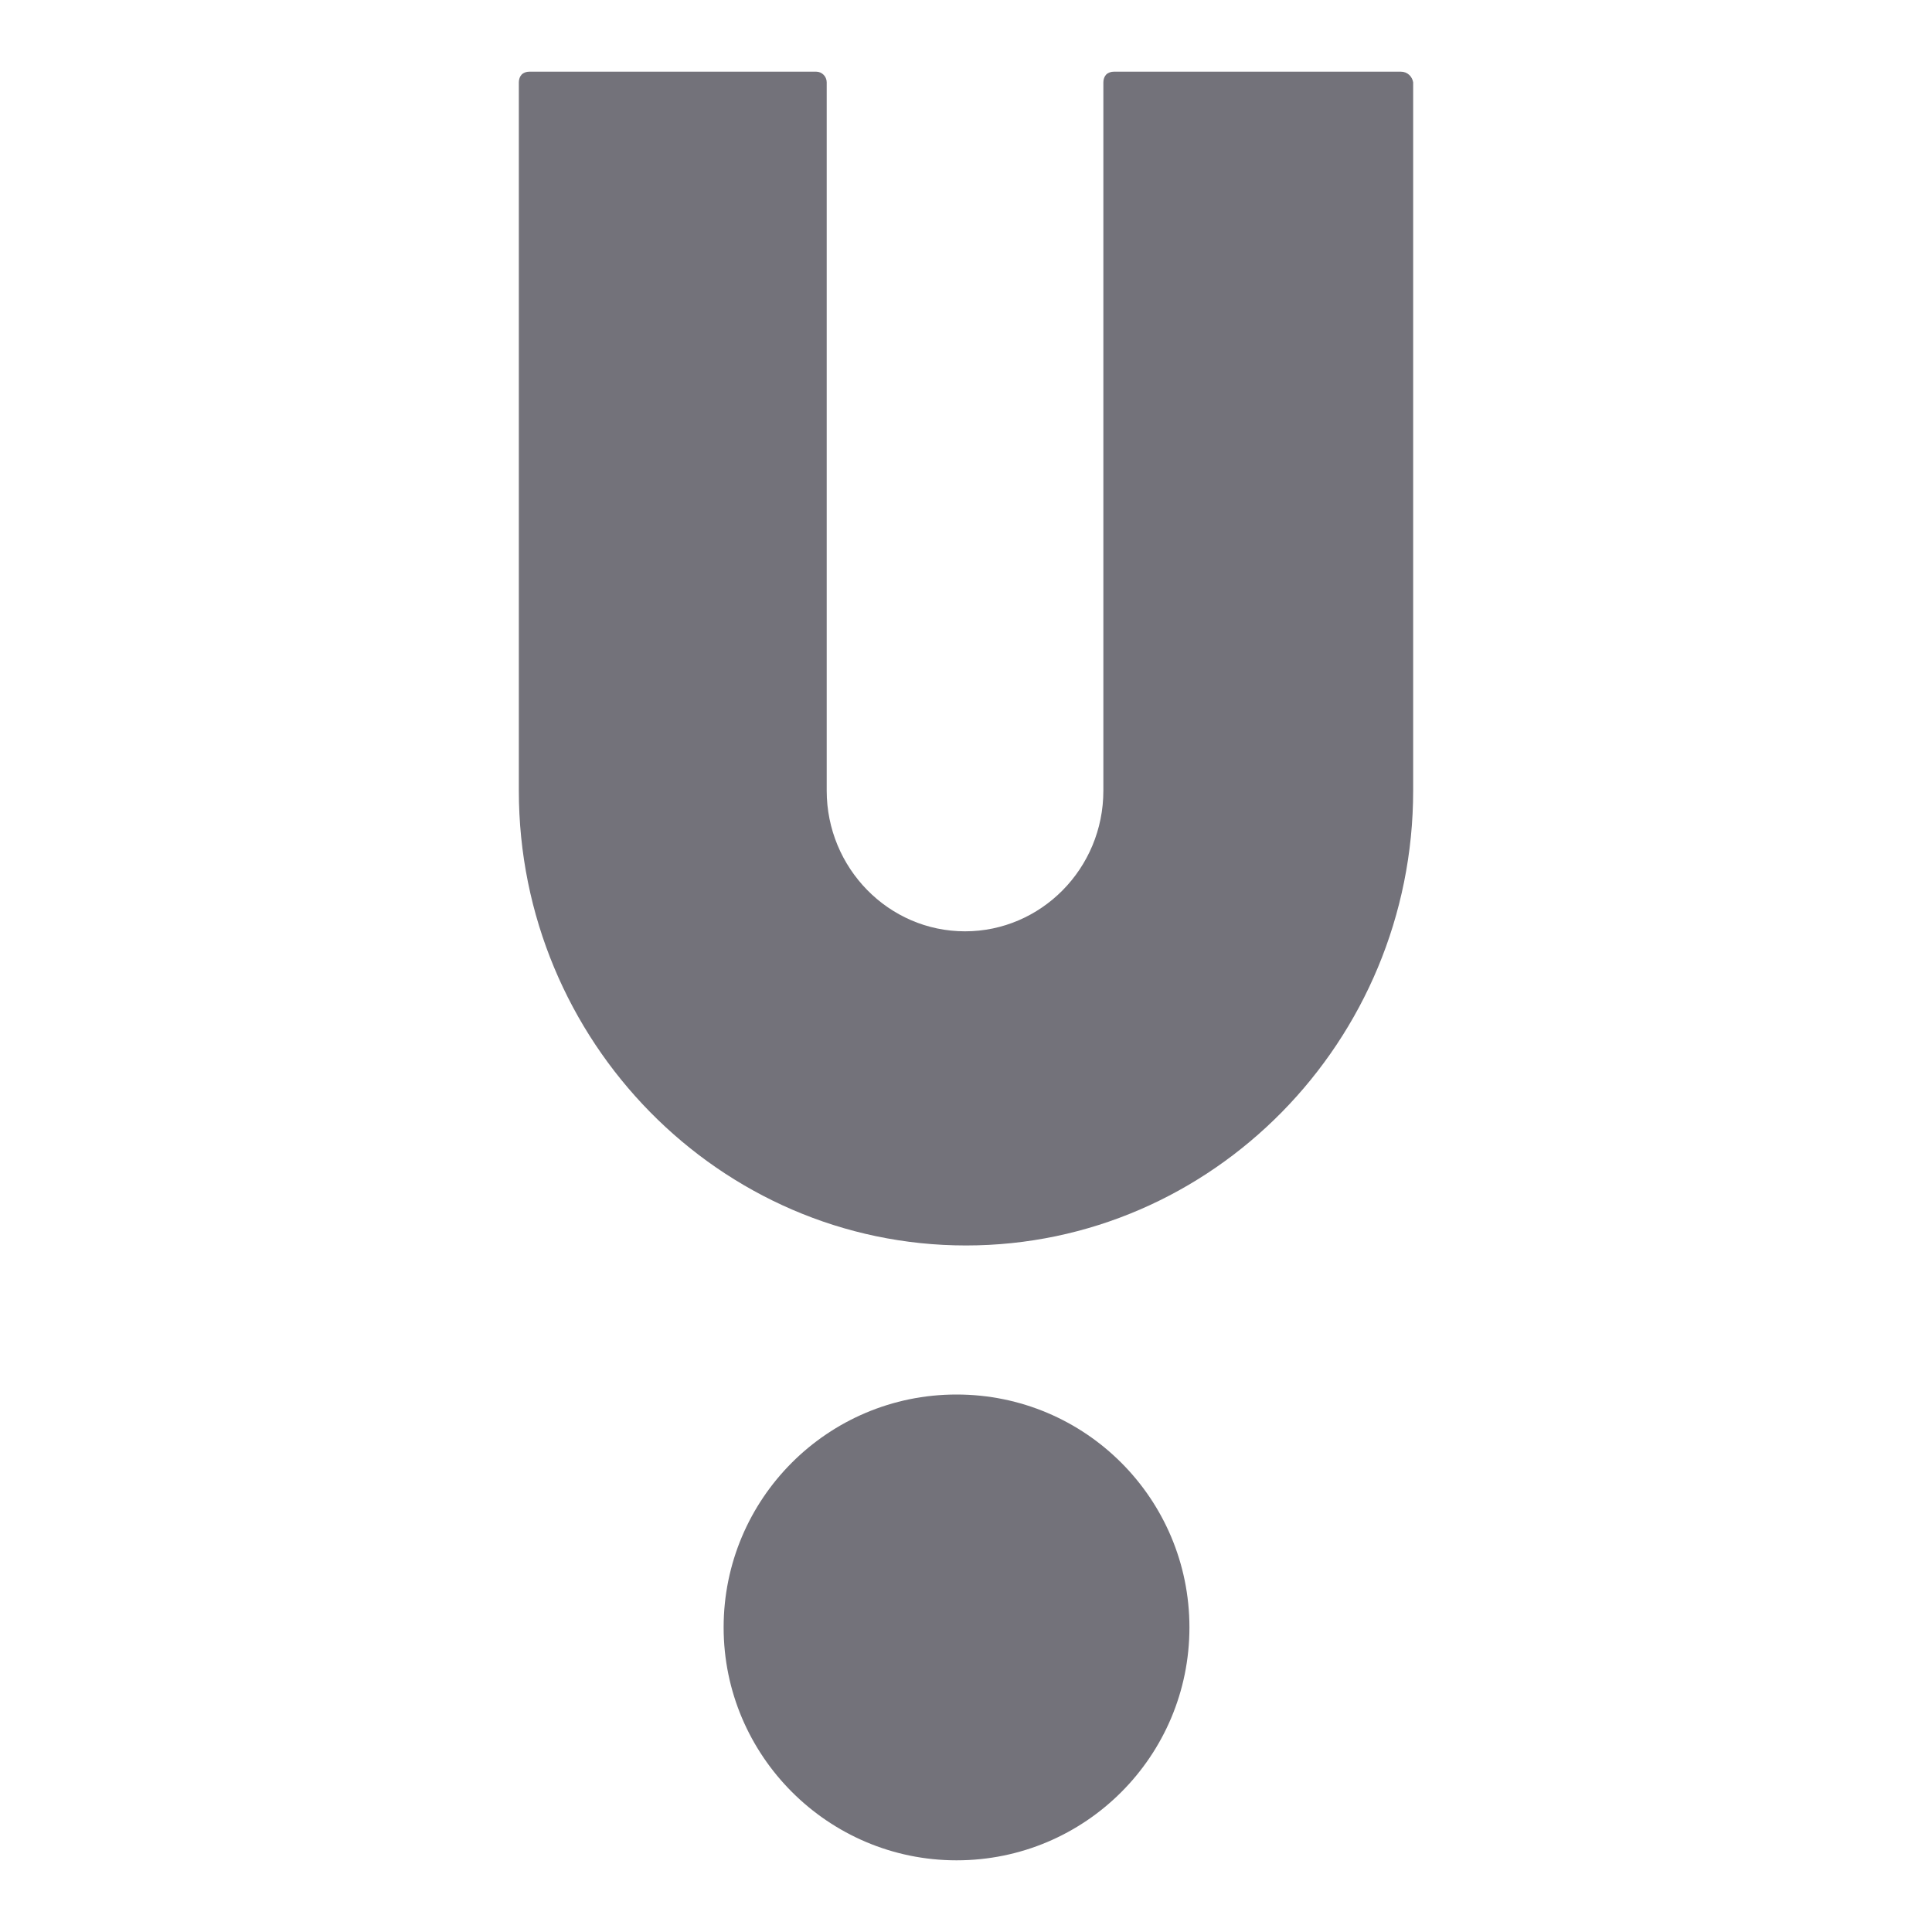 <svg width="20" height="20" viewBox="0 0 20 20" fill="none" xmlns="http://www.w3.org/2000/svg">
<path d="M9.902 14.436C8.567 14.436 7.491 15.517 7.491 16.847C7.491 18.177 8.575 19.258 9.902 19.258C11.237 19.258 12.313 18.177 12.313 16.847C12.313 15.517 11.237 14.436 9.902 14.436Z" fill="#73727A"/>
<path d="M14.502 0.742H11.53C11.501 0.742 11.471 0.752 11.451 0.772C11.432 0.792 11.422 0.822 11.422 0.852V8.185C11.422 8.993 10.775 9.641 9.99 9.641C9.196 9.641 8.558 8.983 8.558 8.185V0.852C8.558 0.792 8.509 0.742 8.45 0.742H5.479C5.449 0.742 5.42 0.752 5.4 0.772C5.381 0.792 5.371 0.822 5.371 0.852V8.185C5.371 10.778 7.45 12.893 10 12.893C12.55 12.893 14.629 10.778 14.629 8.185V0.852C14.619 0.792 14.57 0.742 14.502 0.742Z" fill="#73727A"/>
</svg>
